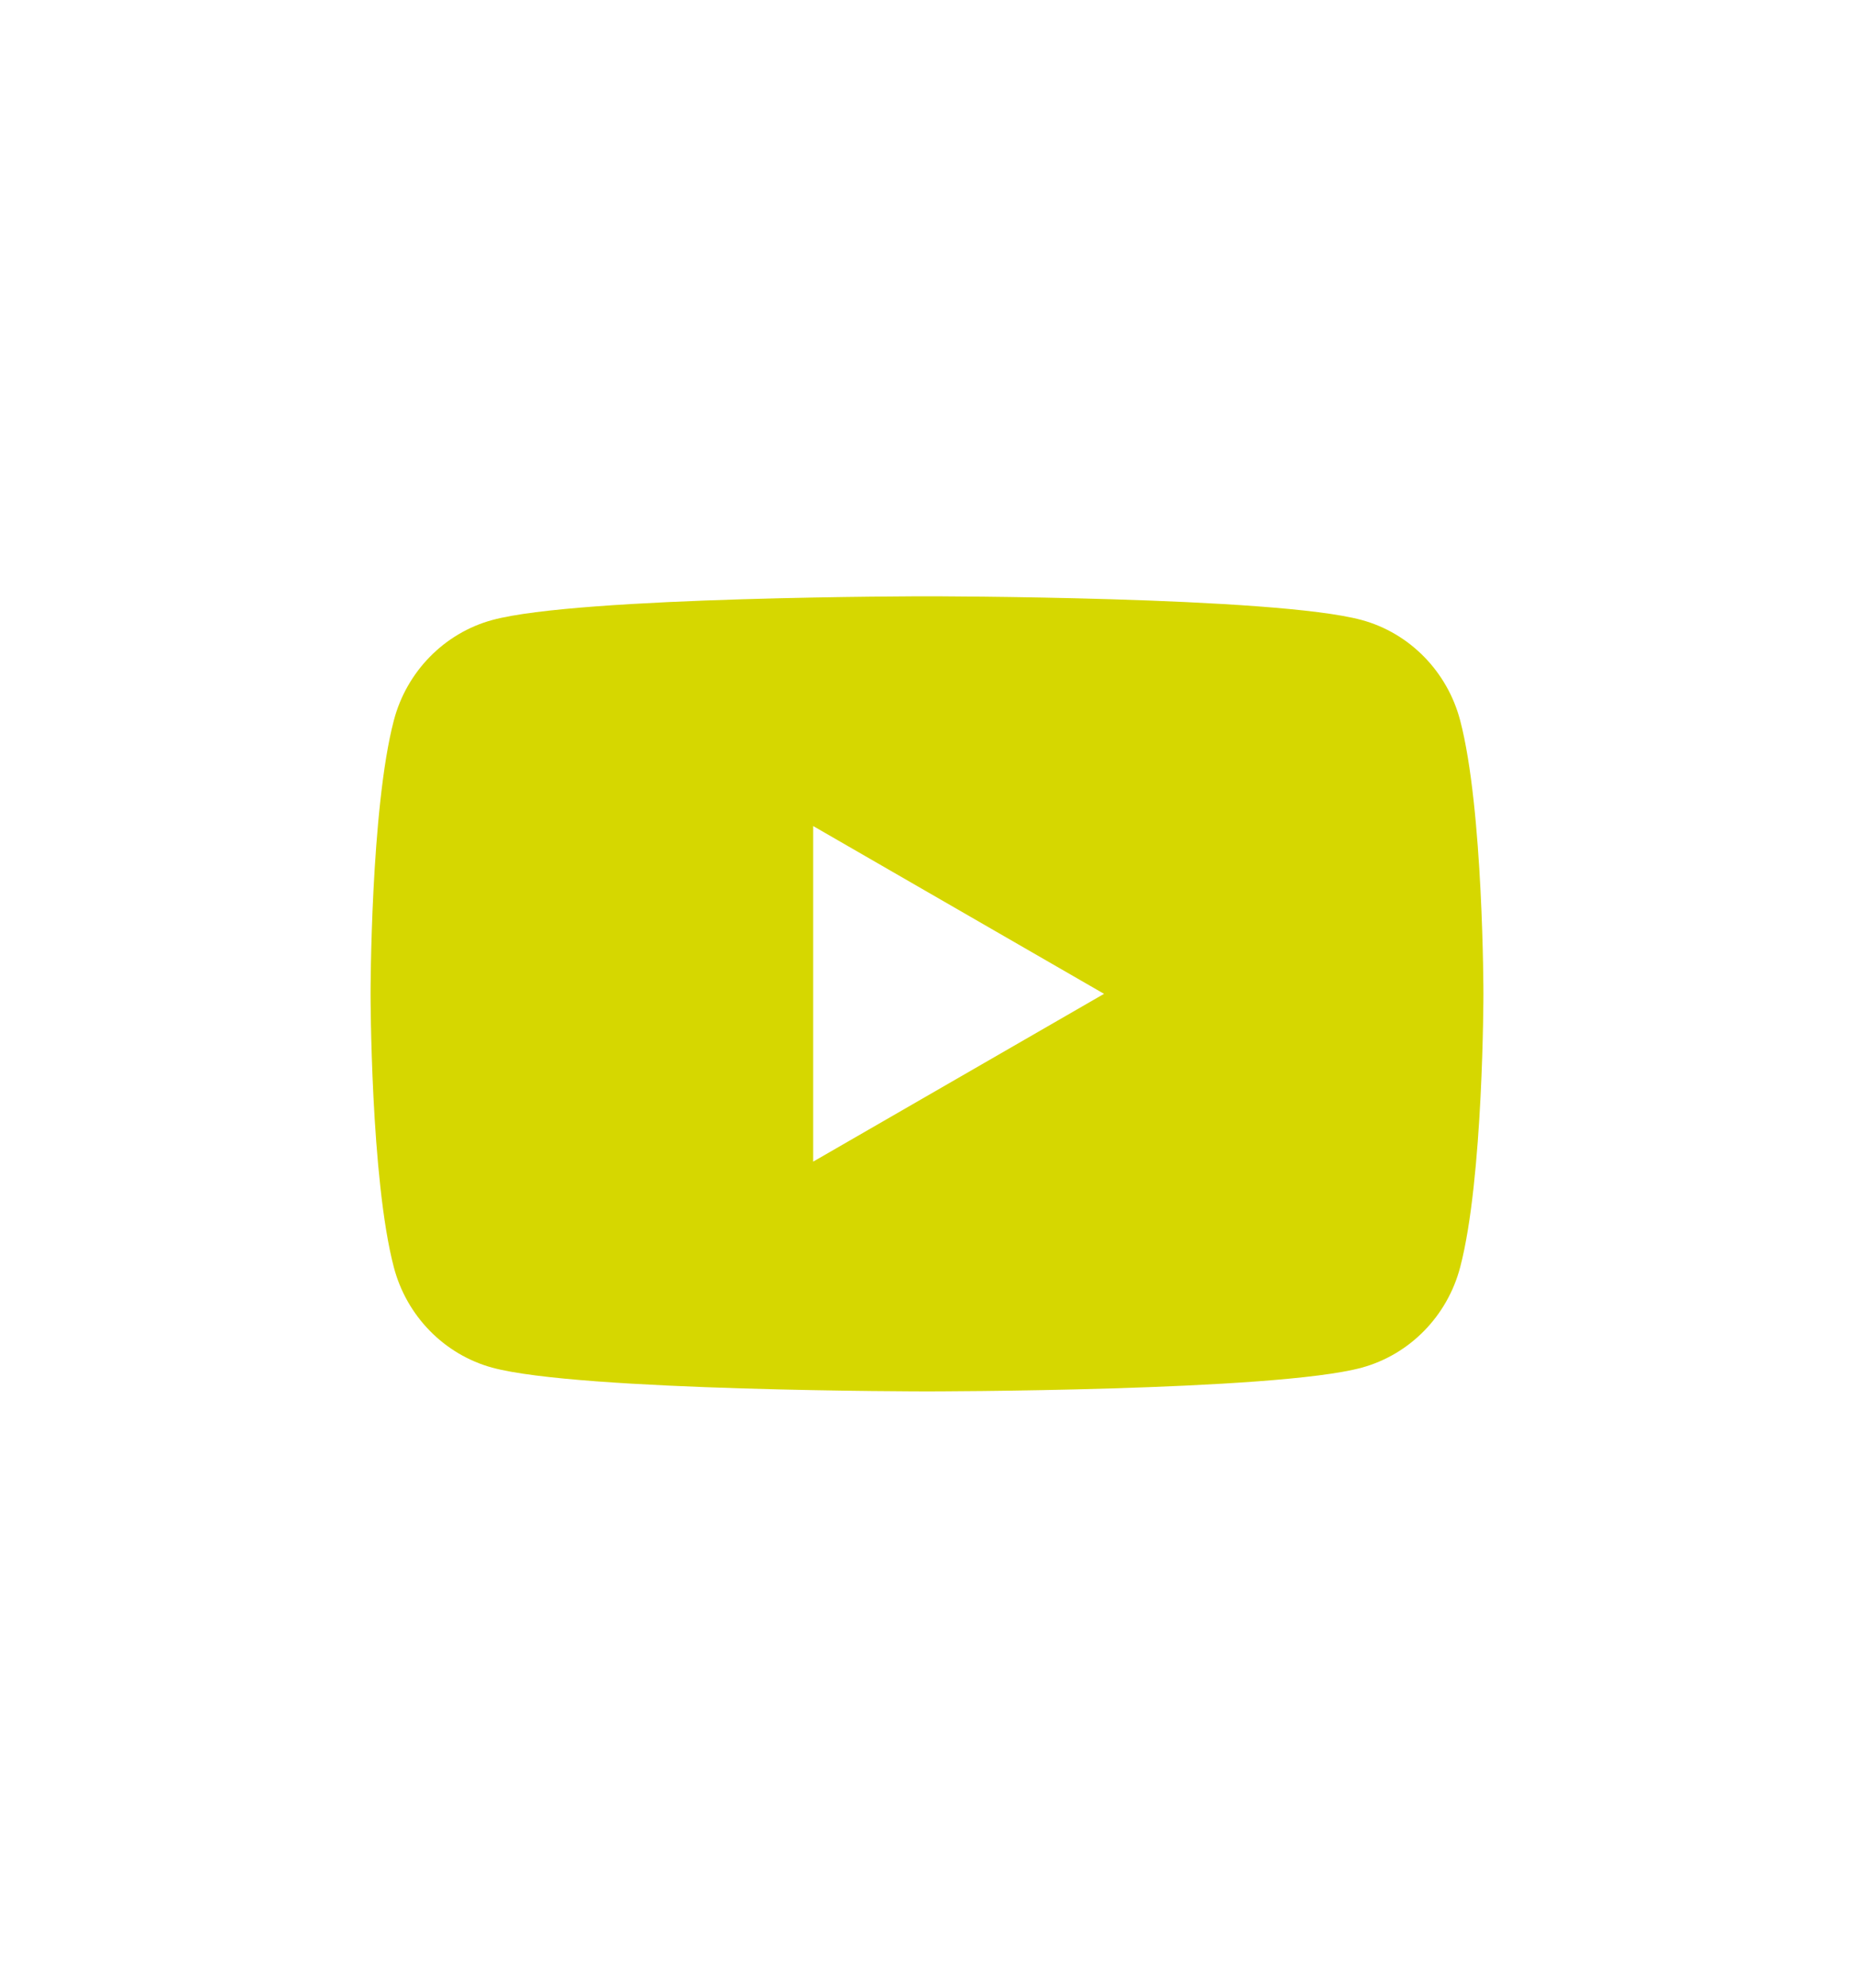 <svg width="126" height="135" viewBox="0 0 126 135" fill="none" xmlns="http://www.w3.org/2000/svg">
<path d="M100.815 67.5C100.815 67.5 100.815 80.052 99.235 86.067C98.365 89.386 95.803 92 92.549 92.888C86.65 94.5 63 94.5 63 94.5C63 94.5 39.349 94.5 33.451 92.888C30.197 92 27.634 89.386 26.765 86.067C25.184 80.052 25.184 67.5 25.184 67.5C25.184 67.5 25.184 54.948 26.765 48.932C27.634 45.613 30.197 42.999 33.451 42.112C39.349 40.5 63 40.5 63 40.5C63 40.5 86.65 40.5 92.549 42.112C95.803 42.999 98.365 45.613 99.235 48.932C100.815 54.948 100.815 67.5 100.815 67.5ZM55.265 78.896L75.032 67.5L55.265 56.104V78.896Z" fill="#D6D700"/>
</svg>
